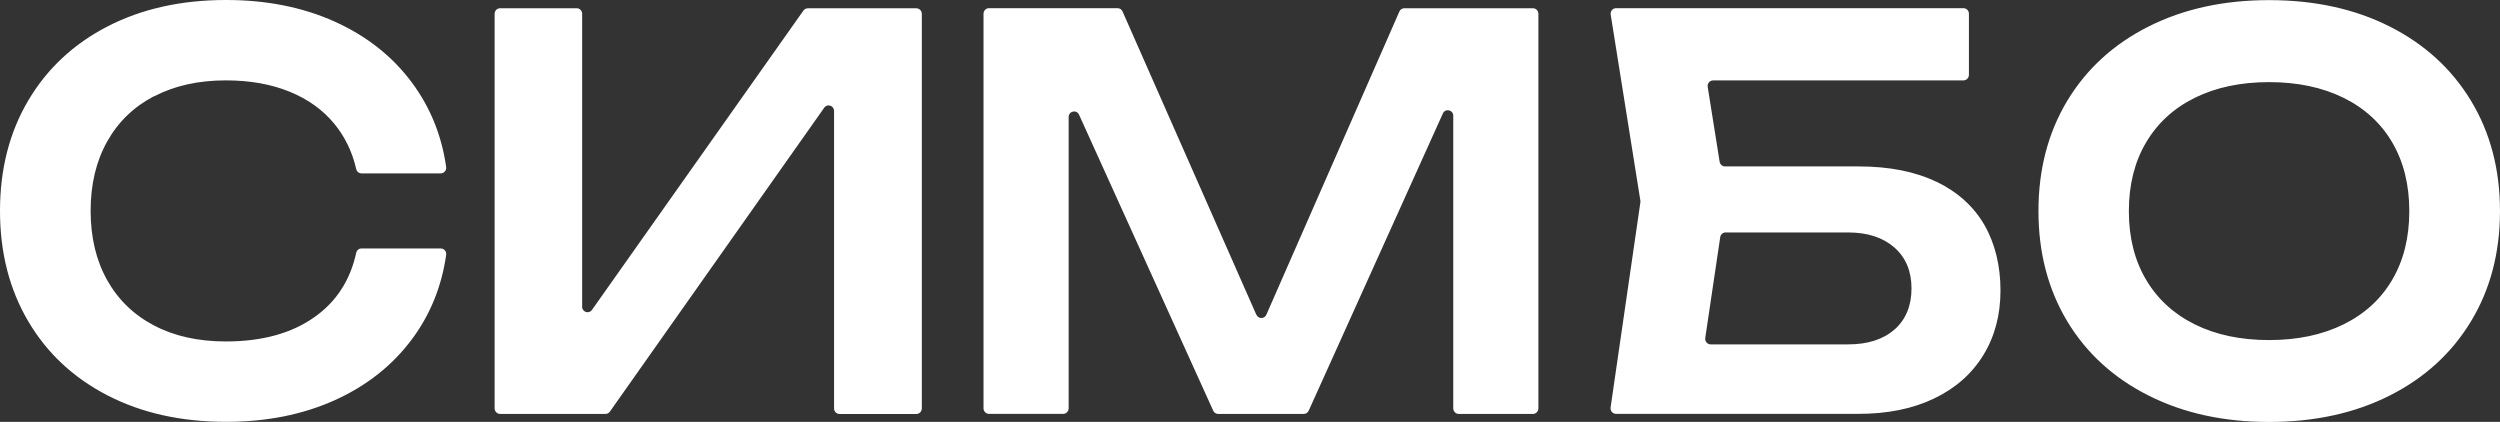 <?xml version="1.0" encoding="UTF-8"?> <svg xmlns="http://www.w3.org/2000/svg" width="160" height="27" viewBox="0 0 160 27" fill="none"><rect x="0" y="0" width="160" height="27" fill="#333333" stroke="none"/><path fill-rule="evenodd" clip-rule="evenodd" d="M9.862 6.167C11.162 5.487 12.694 5.144 14.457 5.144C15.986 5.144 17.341 5.384 18.522 5.863C19.703 6.342 20.661 7.028 21.396 7.922C22.076 8.748 22.543 9.713 22.797 10.817C22.835 10.982 22.971 11.096 23.135 11.096H28.207C28.419 11.096 28.583 10.903 28.555 10.689C28.266 8.662 27.535 6.864 26.364 5.287C25.117 3.607 23.469 2.306 21.421 1.383C19.372 0.461 17.059 0 14.471 0C11.604 0 9.075 0.561 6.891 1.687C4.703 2.813 3.01 4.397 1.805 6.438C0.599 8.479 0 10.835 0 13.498C0 16.162 0.603 18.518 1.805 20.559C3.006 22.6 4.703 24.184 6.891 25.31C9.078 26.436 11.604 26.997 14.471 26.997C17.056 26.997 19.372 26.536 21.421 25.614C23.466 24.691 25.113 23.39 26.364 21.71C27.535 20.137 28.266 18.335 28.555 16.308C28.587 16.094 28.419 15.901 28.207 15.901H23.135C22.971 15.901 22.832 16.019 22.797 16.183C22.414 17.938 21.522 19.311 20.128 20.294C18.662 21.334 16.77 21.853 14.454 21.853C12.687 21.853 11.158 21.513 9.859 20.831C8.559 20.151 7.559 19.179 6.856 17.924C6.152 16.666 5.8 15.189 5.8 13.491C5.8 11.793 6.152 10.317 6.856 9.062C7.559 7.804 8.559 6.835 9.859 6.156L9.862 6.167ZM37.258 19.624V0.885C37.258 0.688 37.101 0.527 36.91 0.527H32.005C31.813 0.527 31.656 0.688 31.656 0.885V26.134C31.656 26.33 31.813 26.491 32.005 26.491H38.749C38.86 26.491 38.965 26.438 39.031 26.345L52.75 6.894C52.948 6.612 53.38 6.758 53.38 7.105V26.137C53.38 26.334 53.537 26.495 53.728 26.495H58.647C58.839 26.495 58.996 26.334 58.996 26.137V0.888C58.996 0.692 58.839 0.531 58.647 0.531H51.701C51.59 0.531 51.485 0.585 51.419 0.677L37.885 19.835C37.686 20.114 37.254 19.971 37.254 19.624H37.258ZM71.843 0.734L80.405 20.142H80.412C80.534 20.424 80.924 20.424 81.046 20.142L89.56 0.738C89.616 0.609 89.741 0.527 89.877 0.527H98.109C98.301 0.527 98.457 0.688 98.457 0.884V26.133C98.457 26.33 98.301 26.491 98.109 26.491H93.357C93.166 26.491 93.009 26.33 93.009 26.133V7.412C93.009 7.03 92.5 6.915 92.344 7.262L83.757 26.284C83.697 26.409 83.575 26.491 83.439 26.491H77.963C77.827 26.491 77.702 26.409 77.646 26.284L69.059 7.341C68.902 6.994 68.394 7.108 68.394 7.491V26.13C68.394 26.326 68.237 26.487 68.045 26.487H63.294C63.102 26.487 62.945 26.326 62.945 26.13V0.881C62.945 0.684 63.102 0.523 63.294 0.523H71.525C71.661 0.523 71.787 0.606 71.843 0.734ZM123.935 11.638C122.572 10.98 120.911 10.651 118.942 10.651H110.401C110.23 10.651 110.084 10.522 110.056 10.351L109.293 5.56C109.258 5.342 109.422 5.146 109.638 5.146H125.662C125.854 5.146 126.011 4.985 126.011 4.788V0.881C126.011 0.684 125.854 0.523 125.662 0.523H103.43C103.214 0.523 103.05 0.72 103.085 0.938L104.984 12.842C104.991 12.878 104.991 12.917 104.984 12.953L103.078 26.076C103.047 26.291 103.21 26.487 103.423 26.487H118.942C120.799 26.487 122.409 26.162 123.774 25.508C125.14 24.857 126.192 23.931 126.927 22.737C127.662 21.543 128.031 20.16 128.031 18.591C128.031 17.021 127.686 15.591 127.004 14.401C126.317 13.214 125.293 12.288 123.935 11.63V11.638ZM121.245 21.089C120.521 21.726 119.531 22.04 118.284 22.04H109.481C109.268 22.04 109.105 21.844 109.136 21.629L110.094 15.18C110.118 15.005 110.265 14.876 110.439 14.876H118.27C119.517 14.876 120.507 15.198 121.238 15.838C121.97 16.478 122.336 17.354 122.336 18.458C122.336 19.563 121.973 20.453 121.249 21.089H121.245ZM152.937 1.695C155.17 2.821 156.905 4.405 158.142 6.446C159.378 8.487 159.999 10.843 159.999 13.506C159.999 16.17 159.378 18.525 158.142 20.567C156.905 22.608 155.17 24.192 152.937 25.317C150.704 26.444 148.123 27.005 145.221 27.005C142.319 27.005 139.748 26.444 137.512 25.317C135.272 24.192 133.537 22.608 132.307 20.567C131.078 18.525 130.461 16.17 130.461 13.506C130.461 10.843 131.078 8.487 132.307 6.446C133.54 4.405 135.275 2.821 137.512 1.695C139.752 0.569 142.309 0.008 145.221 0.008C148.133 0.008 150.704 0.569 152.937 1.695ZM149.987 20.76C151.342 20.091 152.383 19.137 153.108 17.896C153.833 16.656 154.195 15.194 154.195 13.51C154.195 11.826 153.833 10.364 153.108 9.124C152.383 7.883 151.342 6.929 149.987 6.26C148.632 5.592 147.043 5.256 145.221 5.256C143.399 5.256 141.814 5.592 140.466 6.26C139.114 6.929 138.076 7.883 137.345 9.124C136.613 10.364 136.247 11.826 136.247 13.51C136.247 15.194 136.613 16.656 137.345 17.896C138.076 19.137 139.118 20.091 140.466 20.76C141.814 21.428 143.399 21.764 145.221 21.764C147.043 21.764 148.632 21.428 149.987 20.76Z" fill="white"></path></svg> 